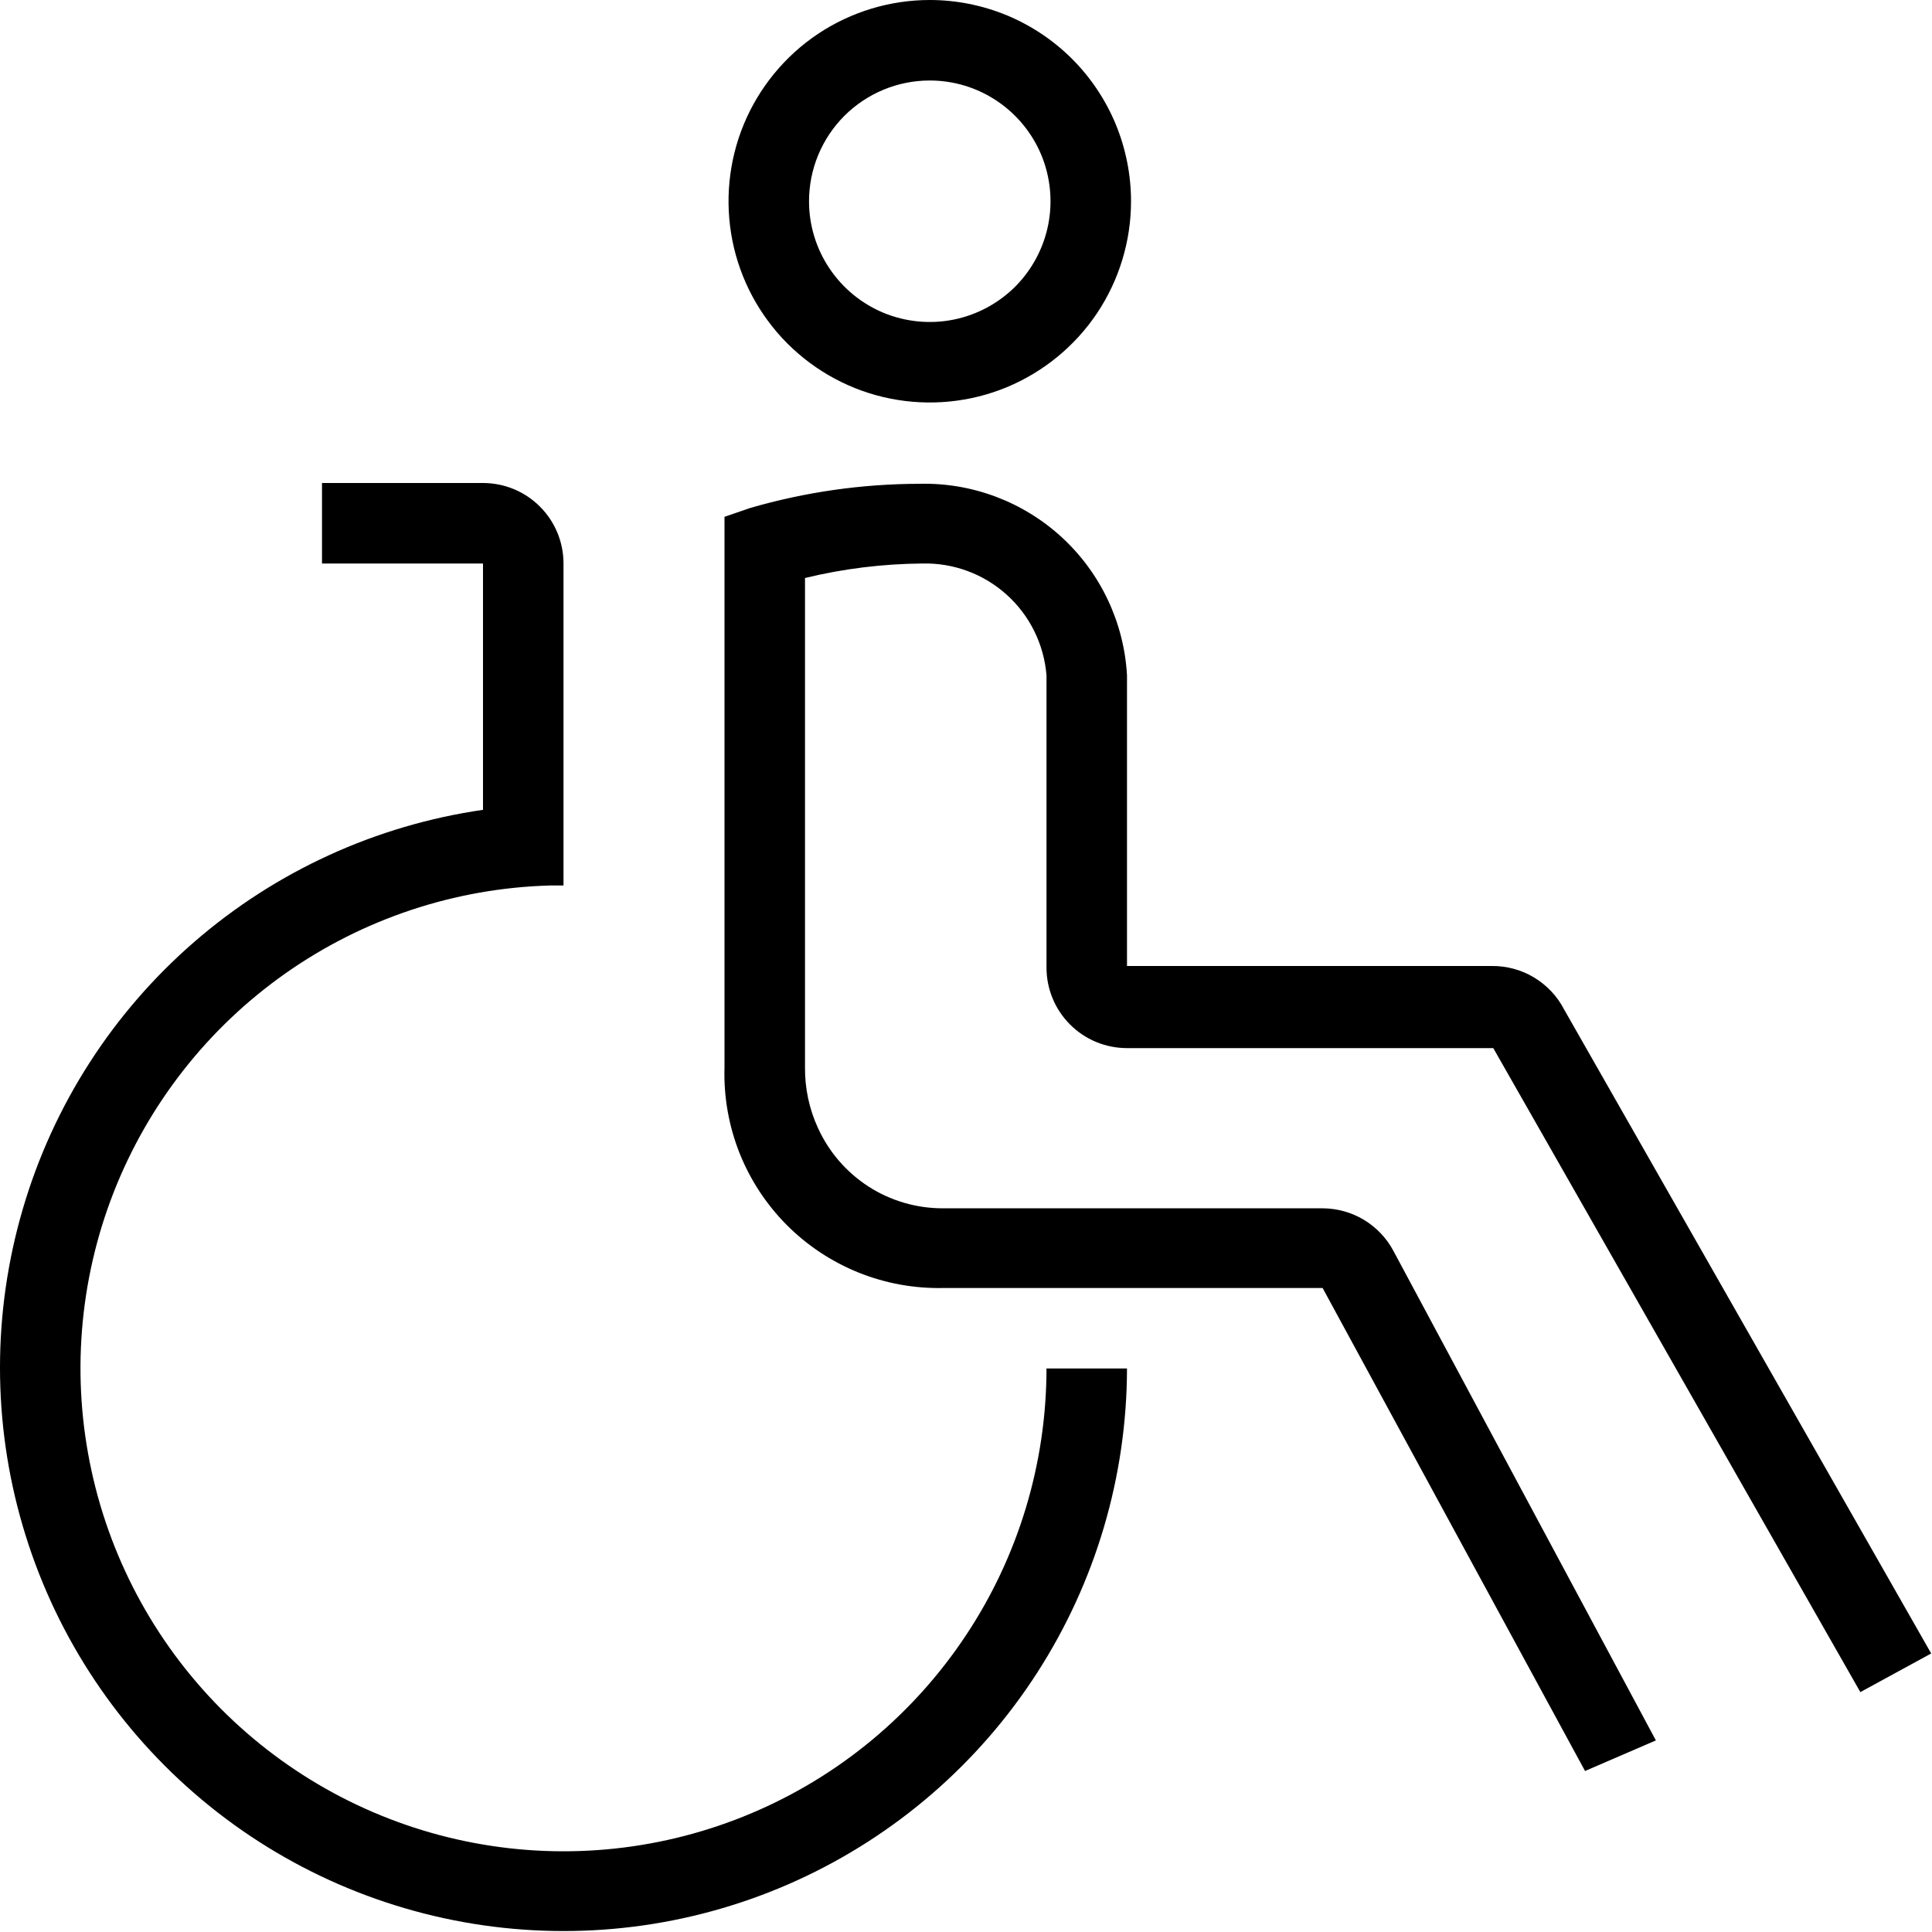 <svg width="24" height="24" viewBox="0 0 24 24" fill="none" xmlns="http://www.w3.org/2000/svg">
<g clip-path="url(#clip0_358_5673)">
<path d="M11.55 1C11.847 1 12.137 1.088 12.383 1.253C12.63 1.418 12.822 1.652 12.936 1.926C13.049 2.2 13.079 2.502 13.021 2.793C12.963 3.084 12.82 3.351 12.611 3.561C12.401 3.77 12.134 3.913 11.843 3.971C11.552 4.029 11.25 3.999 10.976 3.886C10.702 3.772 10.468 3.58 10.303 3.333C10.138 3.087 10.05 2.797 10.05 2.5C10.05 2.102 10.208 1.721 10.489 1.439C10.771 1.158 11.152 1 11.55 1ZM11.55 0C11.056 0 10.572 0.147 10.161 0.421C9.75 0.696 9.43 1.086 9.24 1.543C9.051 2 9.002 2.503 9.098 2.988C9.194 3.473 9.433 3.918 9.782 4.268C10.132 4.617 10.577 4.856 11.062 4.952C11.547 5.048 12.05 4.999 12.507 4.81C12.963 4.62 13.354 4.3 13.629 3.889C13.903 3.478 14.05 2.994 14.05 2.5C14.05 2.172 13.985 1.847 13.86 1.543C13.734 1.24 13.55 0.964 13.318 0.732C13.086 0.5 12.81 0.316 12.507 0.19C12.203 0.065 11.878 0 11.55 0ZM19.69 22L16.43 16H11.72C11.359 16.008 11 15.943 10.665 15.808C10.33 15.673 10.025 15.471 9.771 15.215C9.516 14.958 9.317 14.653 9.184 14.317C9.052 13.981 8.989 13.621 9 13.26V6.42L9.32 6.31C10.003 6.112 10.709 6.011 11.42 6.01C12.075 5.993 12.711 6.233 13.193 6.677C13.674 7.121 13.964 7.736 14 8.39V12H18.53C18.715 11.998 18.898 12.047 19.056 12.142C19.215 12.238 19.345 12.375 19.43 12.54L23.99 20.54L23.11 21.02L18.55 13.02H14C13.735 13.02 13.48 12.915 13.293 12.727C13.105 12.54 13 12.285 13 12.02V8.39C12.969 8.005 12.793 7.647 12.507 7.389C12.22 7.13 11.846 6.991 11.46 7C10.968 7.004 10.478 7.064 10 7.18V13.26C9.998 13.519 10.052 13.775 10.16 14.01C10.295 14.308 10.513 14.561 10.788 14.739C11.062 14.916 11.383 15.01 11.71 15.01H16.43C16.611 15.011 16.788 15.06 16.943 15.153C17.098 15.247 17.225 15.38 17.31 15.54L20.57 21.62L19.69 22ZM13 17C12.999 18.179 12.652 19.332 11.999 20.315C11.347 21.298 10.42 22.067 9.334 22.525C8.247 22.984 7.05 23.112 5.891 22.894C4.732 22.676 3.663 22.121 2.817 21.299C1.972 20.477 1.387 19.424 1.137 18.271C0.886 17.119 0.981 15.918 1.409 14.819C1.838 13.72 2.58 12.772 3.544 12.093C4.508 11.414 5.651 11.033 6.83 11H7V7C7 6.735 6.895 6.48 6.707 6.293C6.52 6.105 6.265 6 6 6H4V7H6V10.06C4.672 10.252 3.428 10.821 2.415 11.699C1.401 12.578 0.661 13.729 0.284 15.016C-0.094 16.303 -0.095 17.671 0.283 18.958C0.66 20.245 1.4 21.397 2.413 22.276C3.426 23.155 4.67 23.724 5.998 23.916C7.325 24.108 8.68 23.915 9.901 23.359C11.121 22.803 12.157 21.908 12.883 20.781C13.61 19.654 13.998 18.341 14 17H13Z" fill="black"/>
</g>
<defs>
<clipPath id="clip0_358_5673">
<rect width="24" height="24" fill="white"/>
</clipPath>
</defs>
</svg>
